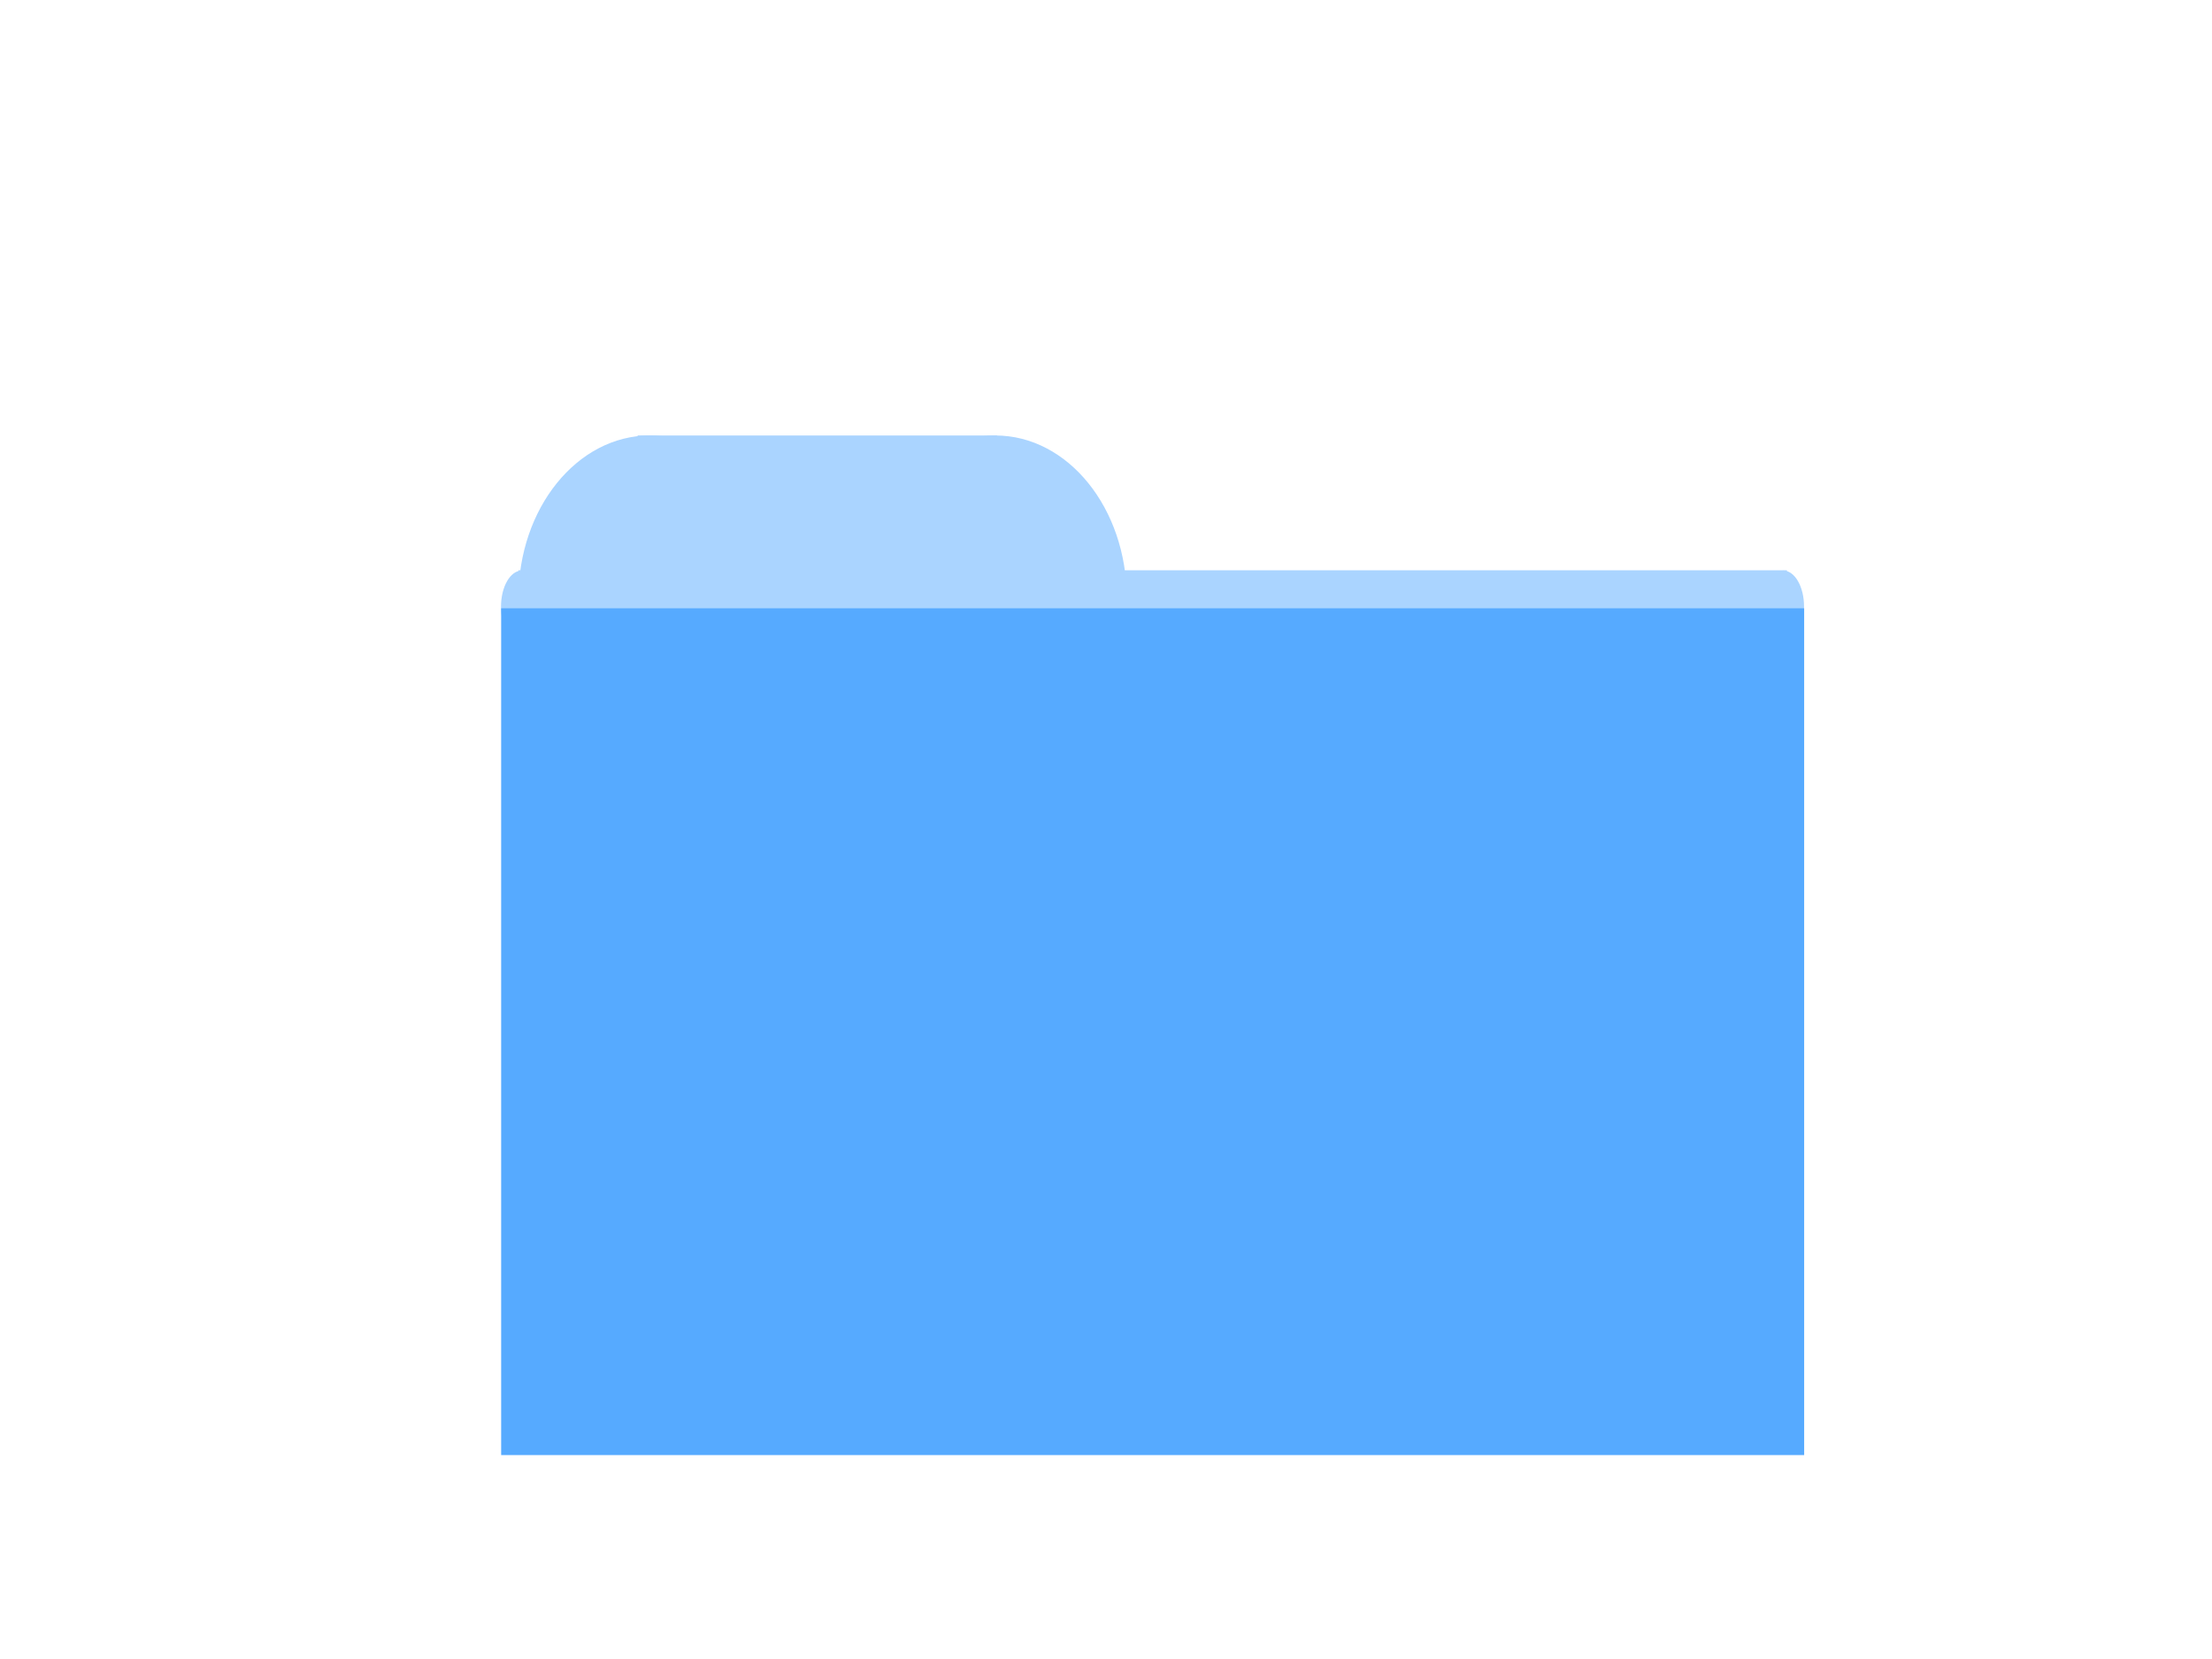<?xml version="1.0"?><svg width="640" height="480" xmlns="http://www.w3.org/2000/svg">
 <g>
  <title>Layer 1</title>
  <ellipse ry="47" rx="38" id="svg_4" cy="173" cx="188" stroke-linecap="null" stroke-linejoin="null" stroke-dasharray="null" stroke-width="5" fill="#aad4ff"/>
  <ellipse id="svg_7" ry="47" rx="38" cy="173" cx="288" stroke-linecap="null" stroke-linejoin="null" stroke-dasharray="null" stroke-width="5" fill="#aad4ff"/>
  <rect id="svg_9" height="63" width="367" y="165" x="150" stroke-linecap="null" stroke-linejoin="null" stroke-dasharray="null" stroke-width="5" fill="#aad4ff"/>
  <rect id="svg_10" height="57" width="104" y="126" x="184.473" stroke-linecap="null" stroke-linejoin="null" stroke-dasharray="null" stroke-width="5" fill="#aad4ff"/>
  <ellipse ry="10.428" rx="6" id="svg_2" cy="175.518" cx="515.969" stroke-width="5" fill="#aad4ff"/>
  <ellipse id="svg_3" ry="10.428" rx="6" cy="175.518" cx="150.957" stroke-width="5" fill="#aad4ff"/>
  <rect id="svg_1" height="245" width="377" y="176" x="145" stroke-width="5" fill="#56aaff"/>
 </g>
</svg>